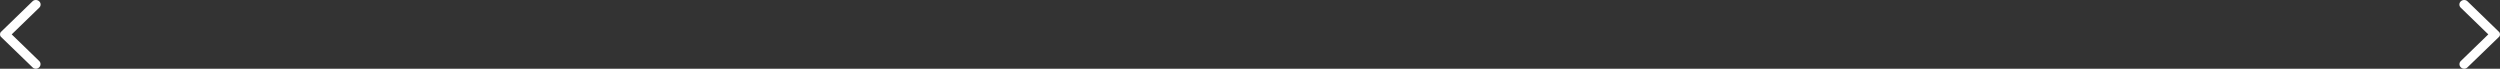 <svg width="1600" height="44" viewBox="0 0 1600 44" fill="none" xmlns="http://www.w3.org/2000/svg">
<rect x="0" y="0" width="1600" height="44" fill="#333333" stroke="none"/>
<path d="M1579.15 43.129L1599.34 23.625C1599.58 23.393 1599.75 23.142 1599.85 22.871C1599.95 22.6 1600 22.31 1600 22C1600 21.69 1599.95 21.4 1599.85 21.129C1599.75 20.858 1599.58 20.607 1599.34 20.375L1579.15 0.813C1578.59 0.271 1577.89 0 1577.06 0C1576.22 0 1575.5 0.29 1574.9 0.871C1574.3 1.451 1574 2.128 1574 2.902C1574 3.676 1574.3 4.354 1574.9 4.934L1592.51 22L1574.9 39.066C1574.34 39.608 1574.06 40.276 1574.06 41.07C1574.06 41.864 1574.36 42.55 1574.96 43.129C1575.56 43.71 1576.26 44 1577.06 44C1577.85 44 1578.55 43.71 1579.15 43.129Z" fill="white"/>
<path d="M20.848 43.129L0.659 23.625C0.419 23.393 0.249 23.142 0.149 22.871C0.048 22.6 -0.002 22.31 3.74424e-05 22C3.74424e-05 21.69 0.05 21.4 0.151 21.129C0.252 20.858 0.421 20.607 0.659 20.375L20.848 0.813C21.407 0.271 22.106 0 22.945 0C23.783 0 24.502 0.29 25.101 0.871C25.701 1.451 26 2.128 26 2.902C26 3.676 25.701 4.354 25.101 4.934L7.489 22L25.101 39.066C25.66 39.608 25.94 40.276 25.94 41.07C25.94 41.864 25.641 42.55 25.041 43.129C24.442 43.71 23.744 44 22.945 44C22.146 44 21.447 43.71 20.848 43.129Z" fill="white"/>
</svg>
